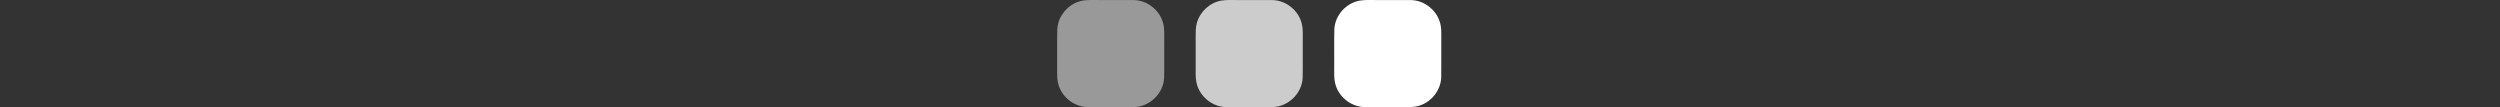 <?xml version="1.0" encoding="UTF-8"?>
<svg xmlns="http://www.w3.org/2000/svg" xmlns:xlink="http://www.w3.org/1999/xlink" width="700px" height="30px" viewBox="0 0 700 30" version="1.1">
  <rect x="0" y="0" width="700" height="30" fill="#333333" stroke="none"/>
  <title>Logo-Kommunalnet</title>
  <g id="Logo-Kommunalnet" stroke="none" stroke-width="1" fill="none" fill-rule="evenodd">
    <g id="Group" transform="translate(296, 0)" fill="#FFFFFF" fill-rule="nonzero">
      <path d="M7.17,0.168 C8.689,-0.082 10.235,0.024 11.765,0.012 C15.003,0.042 18.244,-0.026 21.485,0.027 C25.006,0.068 28.297,2.513 29.466,5.813 C30.174,7.717 29.963,9.779 29.986,11.769 C29.945,15.104 30.045,18.442 29.954,21.777 C29.789,26.149 25.858,29.948 21.485,29.975 C17.26,30.007 13.032,29.984 8.807,29.986 C5.41,30.042 2.16,27.897 0.782,24.812 C0.165,23.499 -0.008,22.032 0,20.596 C0.009,17.164 0.024,13.732 0,10.303 C0,9.021 -0.02,7.72 0.321,6.474 C1.167,3.306 3.935,0.729 7.17,0.168 Z" id="Path" opacity="0.5"></path>
      <path d="M45.959,0.168 C47.475,-0.082 49.021,0.024 50.552,0.012 C53.79,0.042 57.031,-0.026 60.272,0.027 C63.795,0.068 67.083,2.513 68.252,5.813 C68.96,7.717 68.749,9.779 68.772,11.769 C68.731,15.104 68.831,18.442 68.74,21.777 C68.578,26.146 64.647,29.948 60.272,29.975 C56.046,30.007 51.818,29.984 47.59,29.986 C44.269,30.039 41.084,27.991 39.662,25.009 C38.974,23.646 38.772,22.103 38.786,20.593 C38.795,17.164 38.81,13.732 38.786,10.303 C38.786,9.021 38.766,7.717 39.107,6.474 C39.953,3.306 42.721,0.729 45.959,0.168 Z" id="Path" opacity="0.75"></path>
      <path d="M84.742,0.168 C86.261,-0.082 87.804,0.024 89.338,0.012 C92.576,0.042 95.817,-0.026 99.058,0.027 C102.578,0.068 105.866,2.513 107.038,5.813 C107.682,7.526 107.558,9.386 107.561,11.181 C107.526,14.616 107.596,18.054 107.544,21.489 C107.502,25.009 105.058,28.3 101.758,29.469 C100.045,30.113 98.185,29.989 96.39,29.992 C92.955,29.957 89.517,30.028 86.082,29.975 C82.562,29.934 79.274,27.489 78.101,24.189 C77.393,22.285 77.605,20.222 77.581,18.233 C77.622,14.898 77.523,11.56 77.614,8.225 C77.772,4.329 80.907,0.82 84.742,0.168 Z" id="Path"></path>
    </g>
  </g>
</svg>

